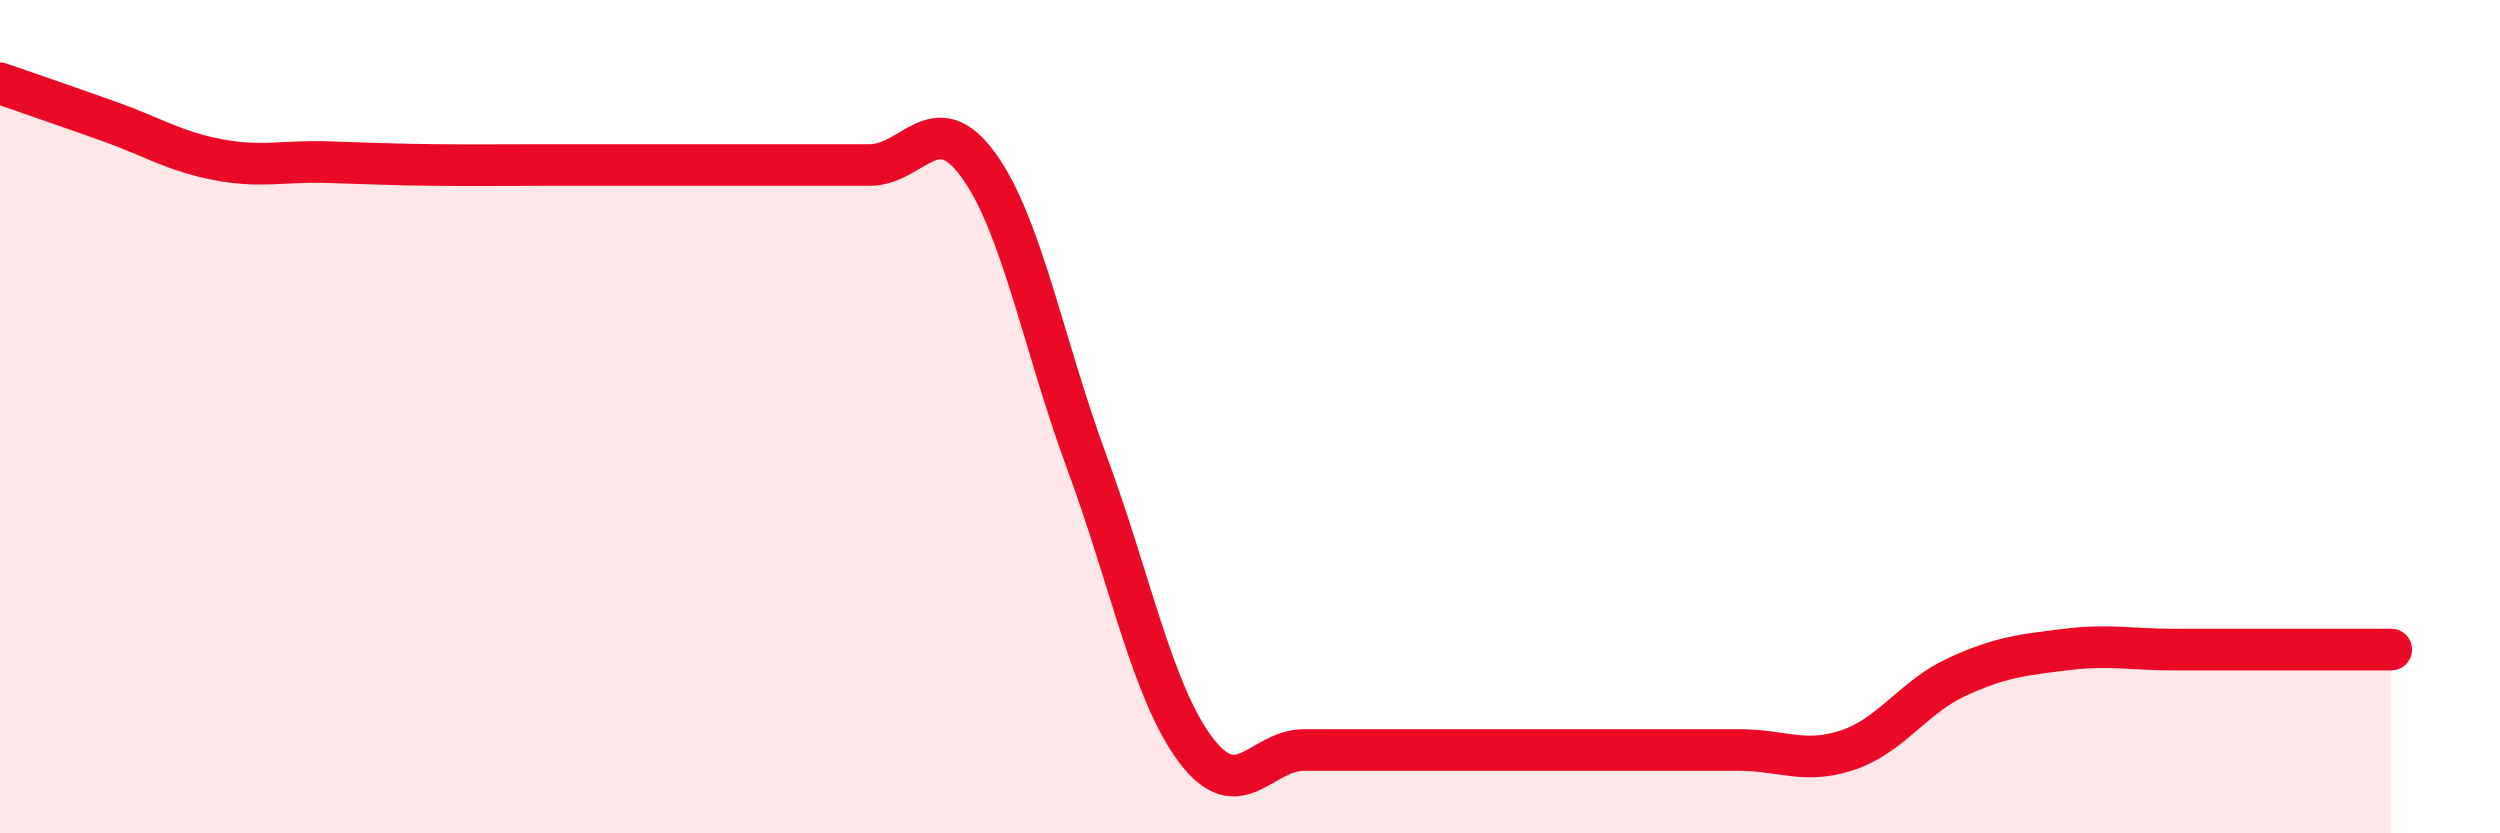 
    <svg width="60" height="20" viewBox="0 0 60 20" xmlns="http://www.w3.org/2000/svg">
      <path
        d="M 0,2 C 0.52,2.18 1.57,2.54 2.61,2.91 C 3.65,3.28 4.18,3.63 5.22,3.83 C 6.26,4.03 6.79,3.86 7.83,3.89 C 8.87,3.92 9.39,3.95 10.43,3.96 C 11.47,3.97 12,3.96 13.04,3.96 C 14.08,3.96 14.61,3.96 15.65,3.96 C 16.69,3.96 17.22,3.96 18.26,3.96 C 19.3,3.96 19.83,3.96 20.87,3.96 C 21.91,3.96 22.44,2.53 23.48,3.96 C 24.52,5.39 25.05,8.3 26.09,11.11 C 27.13,13.92 27.66,16.62 28.7,18 C 29.74,19.38 30.26,18 31.3,18 C 32.34,18 32.87,18 33.91,18 C 34.95,18 35.48,18 36.52,18 C 37.56,18 38.09,18 39.13,18 C 40.17,18 40.7,18 41.74,18 C 42.78,18 43.31,18.35 44.35,18 C 45.39,17.65 45.92,16.73 46.96,16.25 C 48,15.77 48.53,15.72 49.57,15.59 C 50.61,15.46 51.13,15.59 52.17,15.59 C 53.21,15.59 53.74,15.59 54.78,15.59 C 55.82,15.59 56.87,15.59 57.39,15.59L57.39 20L0 20Z"
        fill="#EB0A25"
        opacity="0.1"
        stroke-linecap="round"
        stroke-linejoin="round"
      />
      <path
        d="M 0,2 C 0.52,2.18 1.57,2.54 2.61,2.91 C 3.65,3.28 4.18,3.63 5.22,3.83 C 6.26,4.03 6.79,3.86 7.83,3.89 C 8.87,3.92 9.39,3.95 10.43,3.96 C 11.47,3.97 12,3.96 13.04,3.96 C 14.08,3.96 14.61,3.96 15.65,3.96 C 16.69,3.96 17.22,3.96 18.26,3.96 C 19.3,3.96 19.83,3.96 20.87,3.96 C 21.91,3.96 22.44,2.53 23.48,3.96 C 24.52,5.39 25.05,8.3 26.09,11.11 C 27.13,13.92 27.66,16.62 28.7,18 C 29.74,19.38 30.26,18 31.3,18 C 32.34,18 32.87,18 33.91,18 C 34.95,18 35.48,18 36.52,18 C 37.56,18 38.09,18 39.13,18 C 40.17,18 40.7,18 41.74,18 C 42.78,18 43.31,18.35 44.35,18 C 45.39,17.65 45.92,16.73 46.96,16.25 C 48,15.77 48.53,15.72 49.57,15.59 C 50.61,15.46 51.13,15.59 52.17,15.59 C 53.21,15.59 53.74,15.59 54.78,15.59 C 55.82,15.59 56.87,15.59 57.39,15.59"
        stroke="#EB0A25"
        stroke-width="1"
        fill="none"
        stroke-linecap="round"
        stroke-linejoin="round"
      />
    </svg>
  
